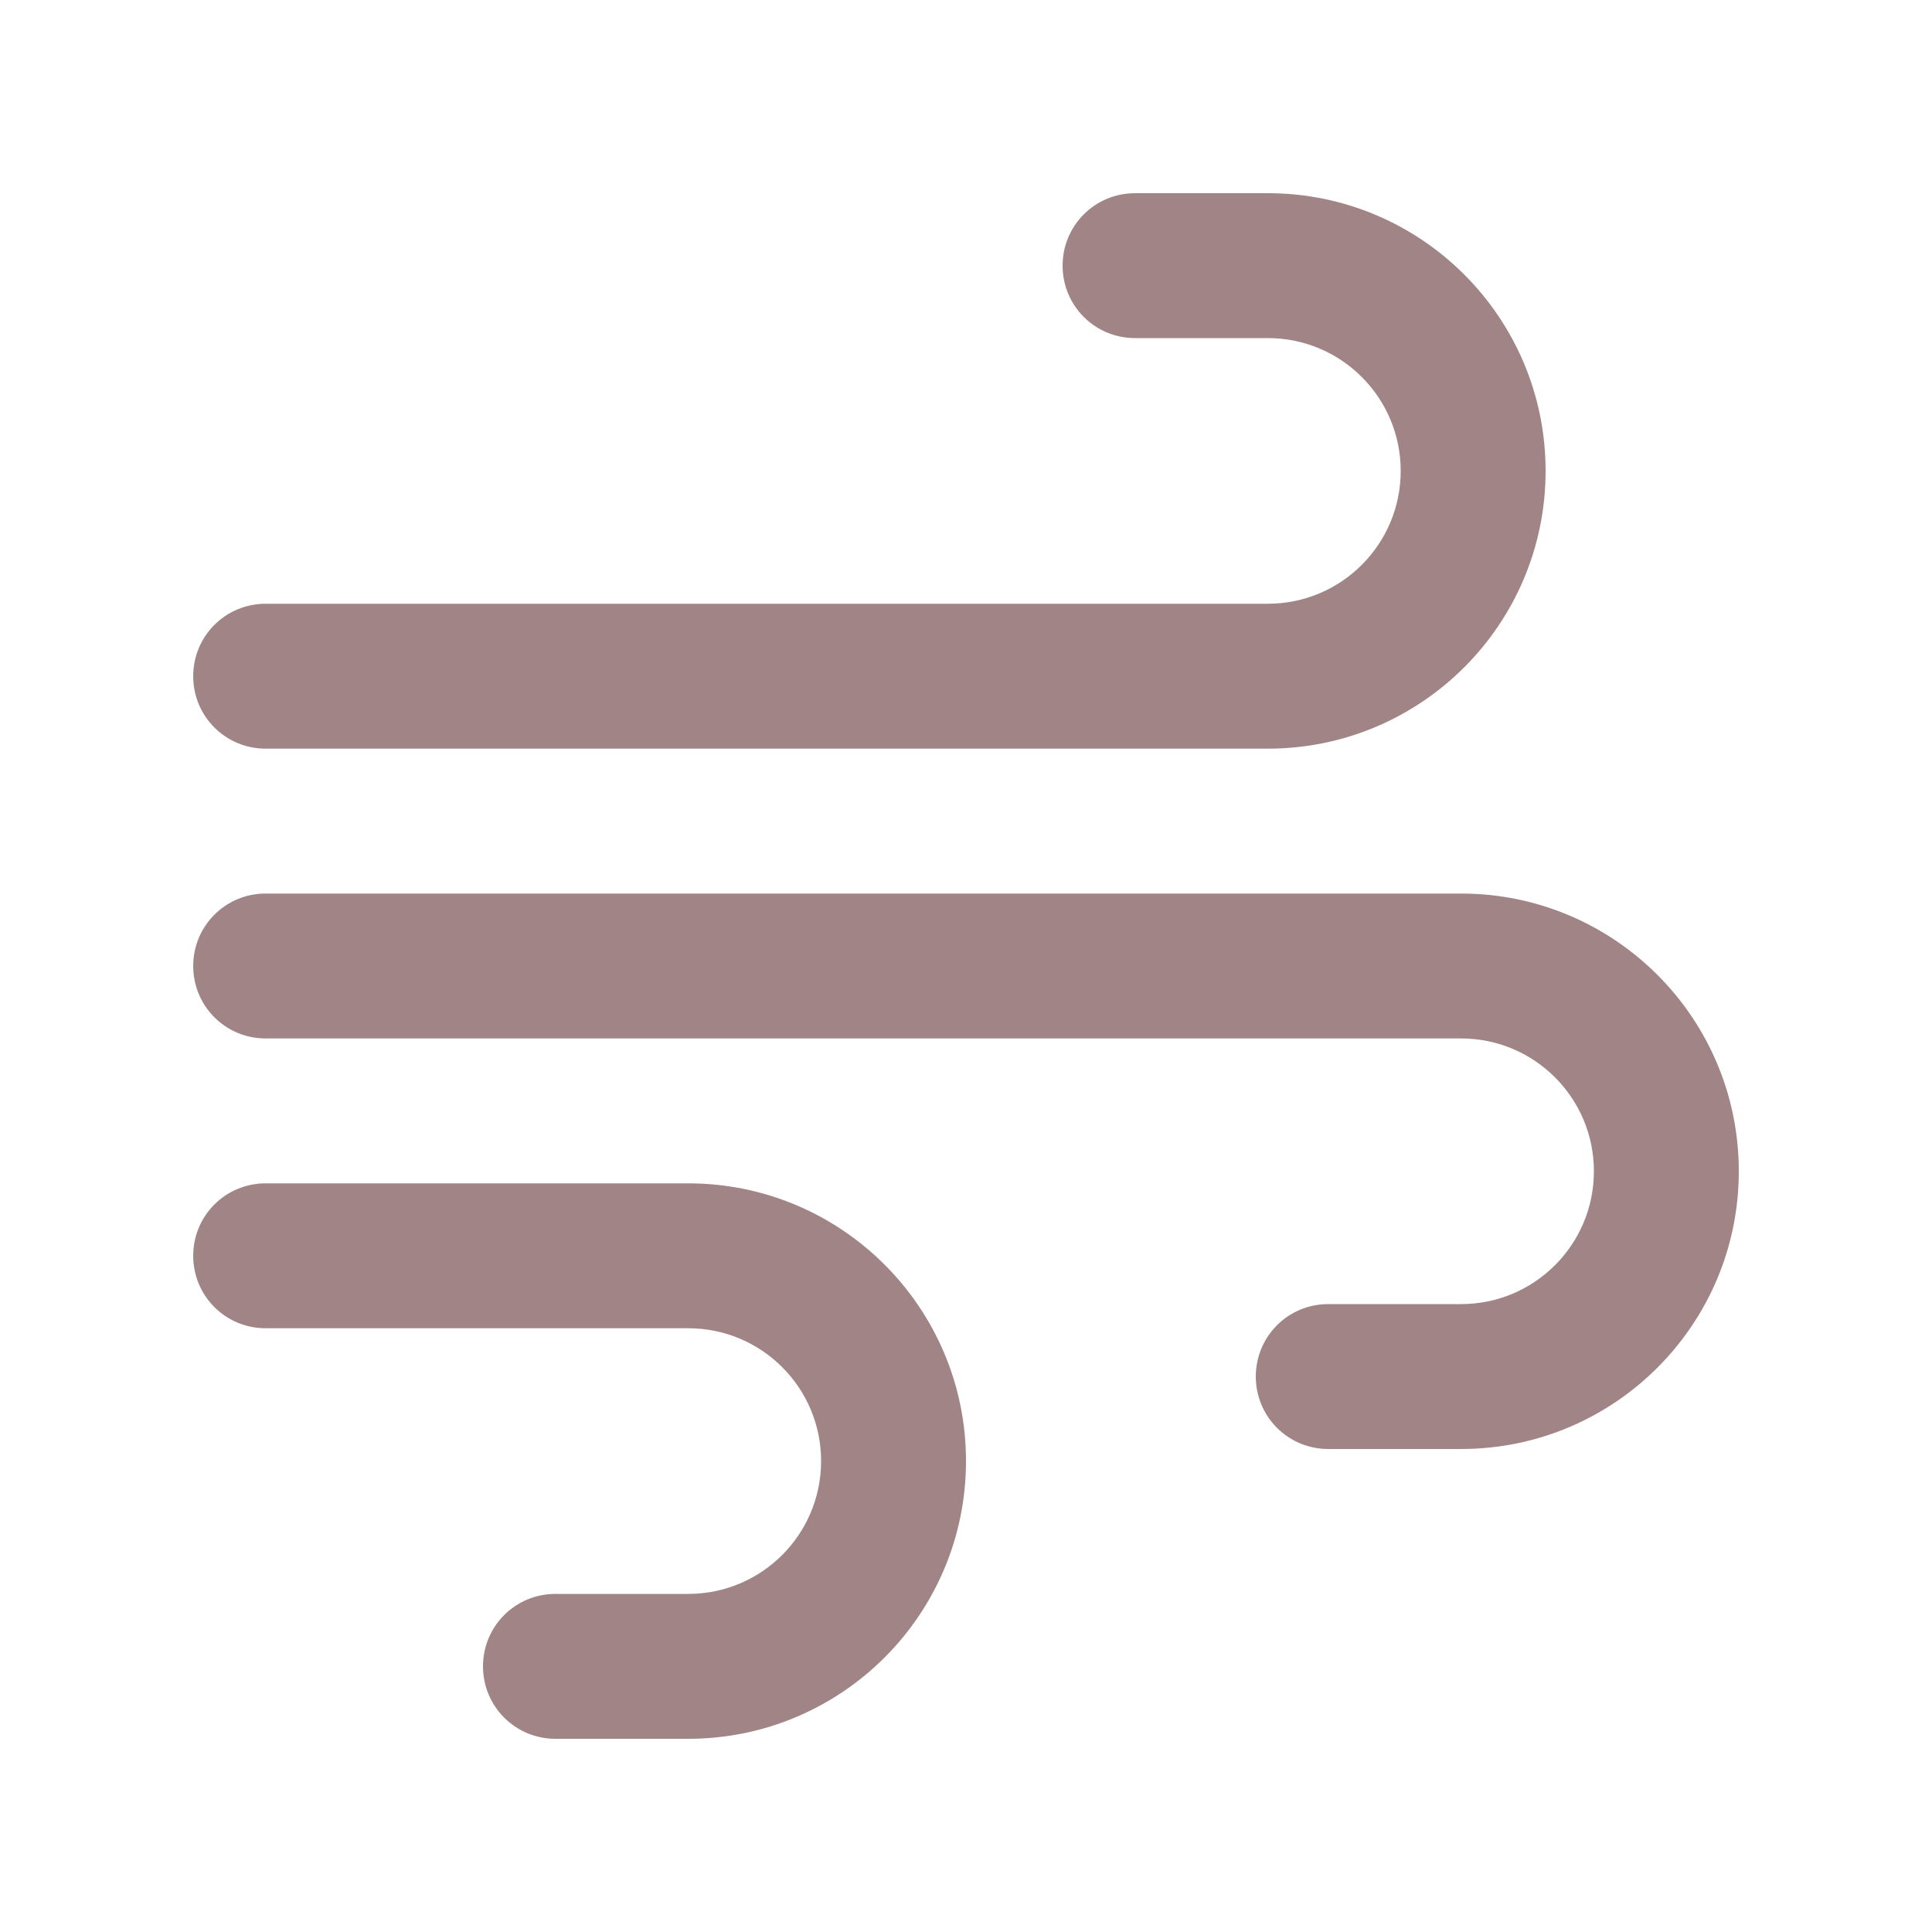 <?xml version="1.0" encoding="UTF-8"?>
<svg xmlns="http://www.w3.org/2000/svg" viewBox="0 0 640 640">
  <path fill="#a18586" d="M352 88C352 101.3 362.7 112 376 112L420 112C444.3 112 464 131.7 464 156C464 180.3 444.3 200 420 200L88 200C74.7 200 64 210.7 64 224C64 237.3 74.7 248 88 248L420 248C470.8 248 512 206.8 512 156C512 105.2 470.8 64 420 64L376 64C362.7 64 352 74.7 352 88zM416 456C416 469.3 426.7 480 440 480L484 480C534.8 480 576 438.8 576 388C576 337.2 534.8 296 484 296L88 296C74.7 296 64 306.7 64 320C64 333.3 74.7 344 88 344L484 344C508.3 344 528 363.7 528 388C528 412.3 508.3 432 484 432L440 432C426.7 432 416 442.7 416 456zM184 576L228 576C278.8 576 320 534.8 320 484C320 433.2 278.8 392 228 392L88 392C74.7 392 64 402.7 64 416C64 429.3 74.7 440 88 440L228 440C252.3 440 272 459.7 272 484C272 508.3 252.3 528 228 528L184 528C170.7 528 160 538.7 160 552C160 565.3 170.7 576 184 576z"></path>
</svg>
